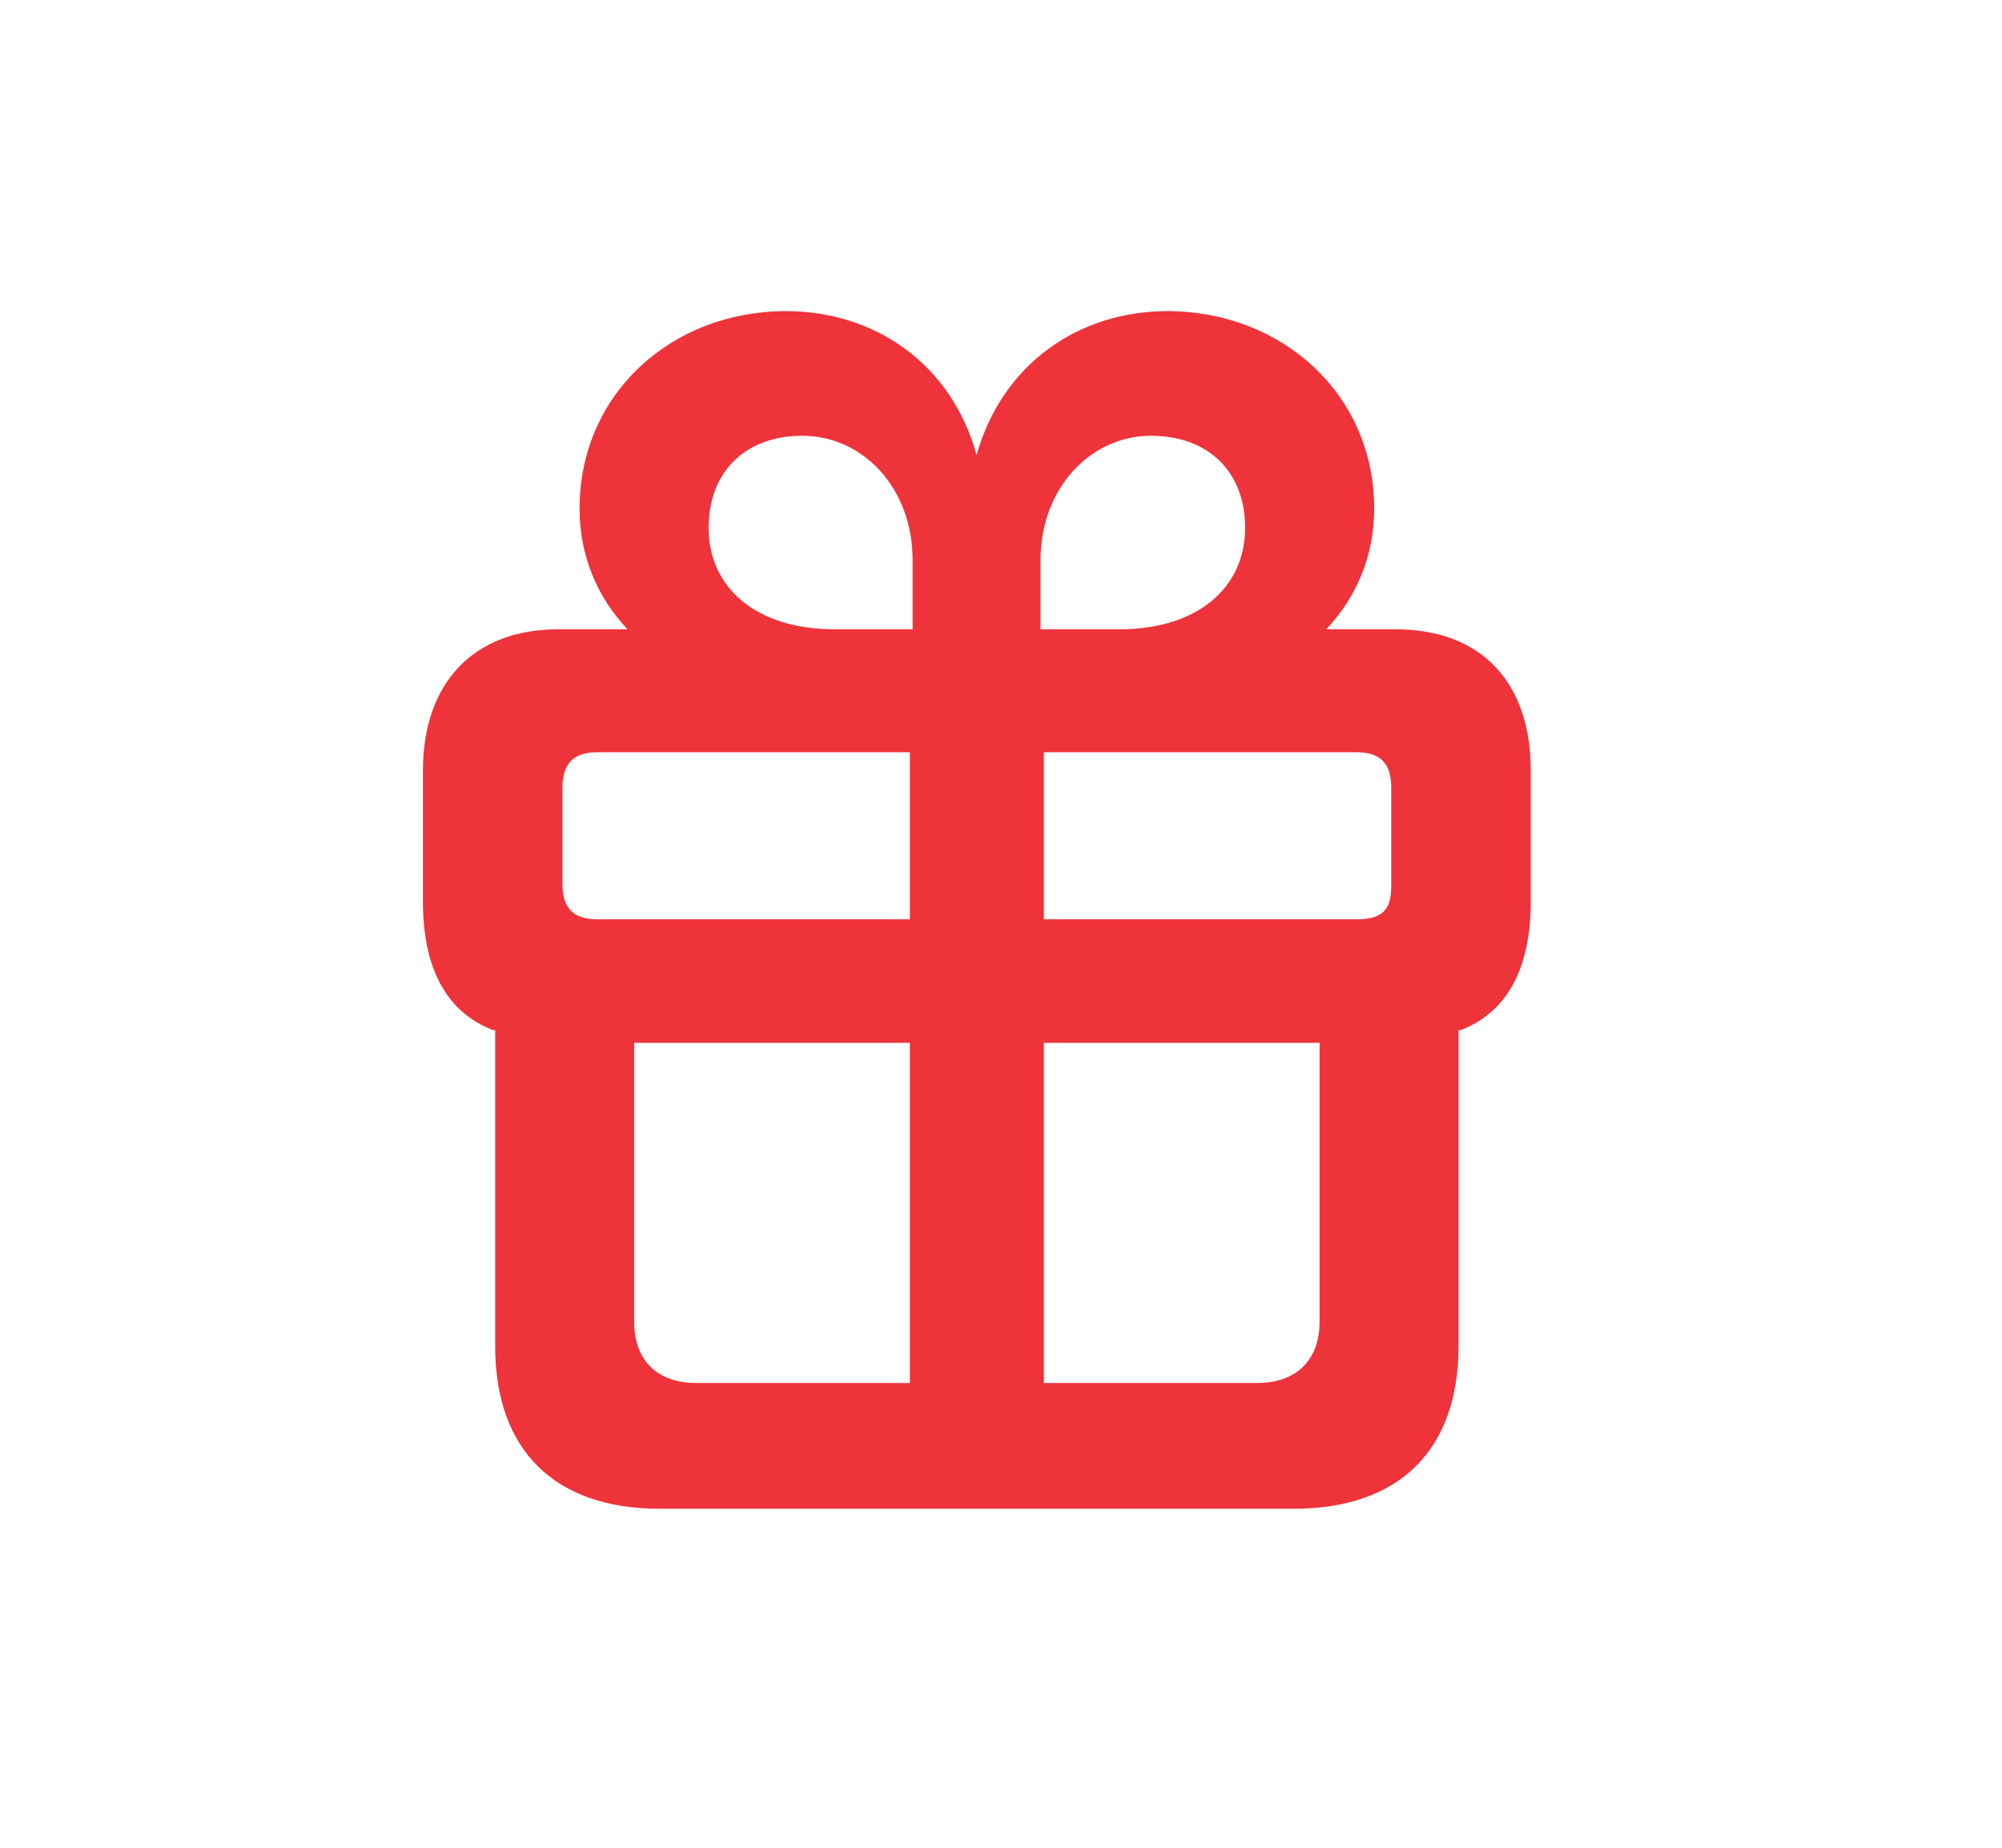 <svg width="39" height="36" viewBox="0 0 39 36" fill="none" xmlns="http://www.w3.org/2000/svg">
<path d="M12.848 29.395H25.201C27.253 29.395 28.413 28.256 28.413 26.226V20.07H28.456C29.369 19.716 29.82 18.856 29.82 17.567V15.011C29.82 13.303 28.864 12.261 27.189 12.261H25.835C26.415 11.648 26.77 10.843 26.77 9.908C26.77 7.674 24.965 6.062 22.741 6.062C21.033 6.062 19.529 7.072 19.024 8.866C18.53 7.072 17.026 6.062 15.308 6.062C13.084 6.062 11.29 7.674 11.29 9.908C11.29 10.843 11.645 11.648 12.225 12.261H10.871C9.228 12.261 8.239 13.303 8.239 15.011V17.567C8.239 18.856 8.69 19.716 9.604 20.07H9.646V26.226C9.646 28.256 10.807 29.395 12.848 29.395ZM17.778 12.261H16.264C14.695 12.261 13.804 11.423 13.804 10.284C13.804 9.199 14.513 8.49 15.63 8.49C16.811 8.49 17.778 9.511 17.778 10.907V12.261ZM20.27 12.261V10.907C20.27 9.511 21.248 8.49 22.419 8.49C23.547 8.49 24.256 9.199 24.256 10.284C24.256 11.423 23.364 12.261 21.796 12.261H20.27ZM17.725 17.911H11.634C11.172 17.911 10.957 17.696 10.957 17.224V15.344C10.957 14.882 11.172 14.656 11.634 14.656H17.725V17.911ZM20.335 17.911V14.656H26.426C26.898 14.656 27.102 14.882 27.102 15.344V17.277C27.102 17.75 26.898 17.911 26.426 17.911H20.335ZM17.725 26.945H13.557C12.783 26.945 12.354 26.483 12.354 25.753V20.317H17.725V26.945ZM20.335 26.945V20.317H25.706V25.753C25.706 26.483 25.266 26.945 24.492 26.945H20.335Z" fill="#EE333A"/>
</svg>
